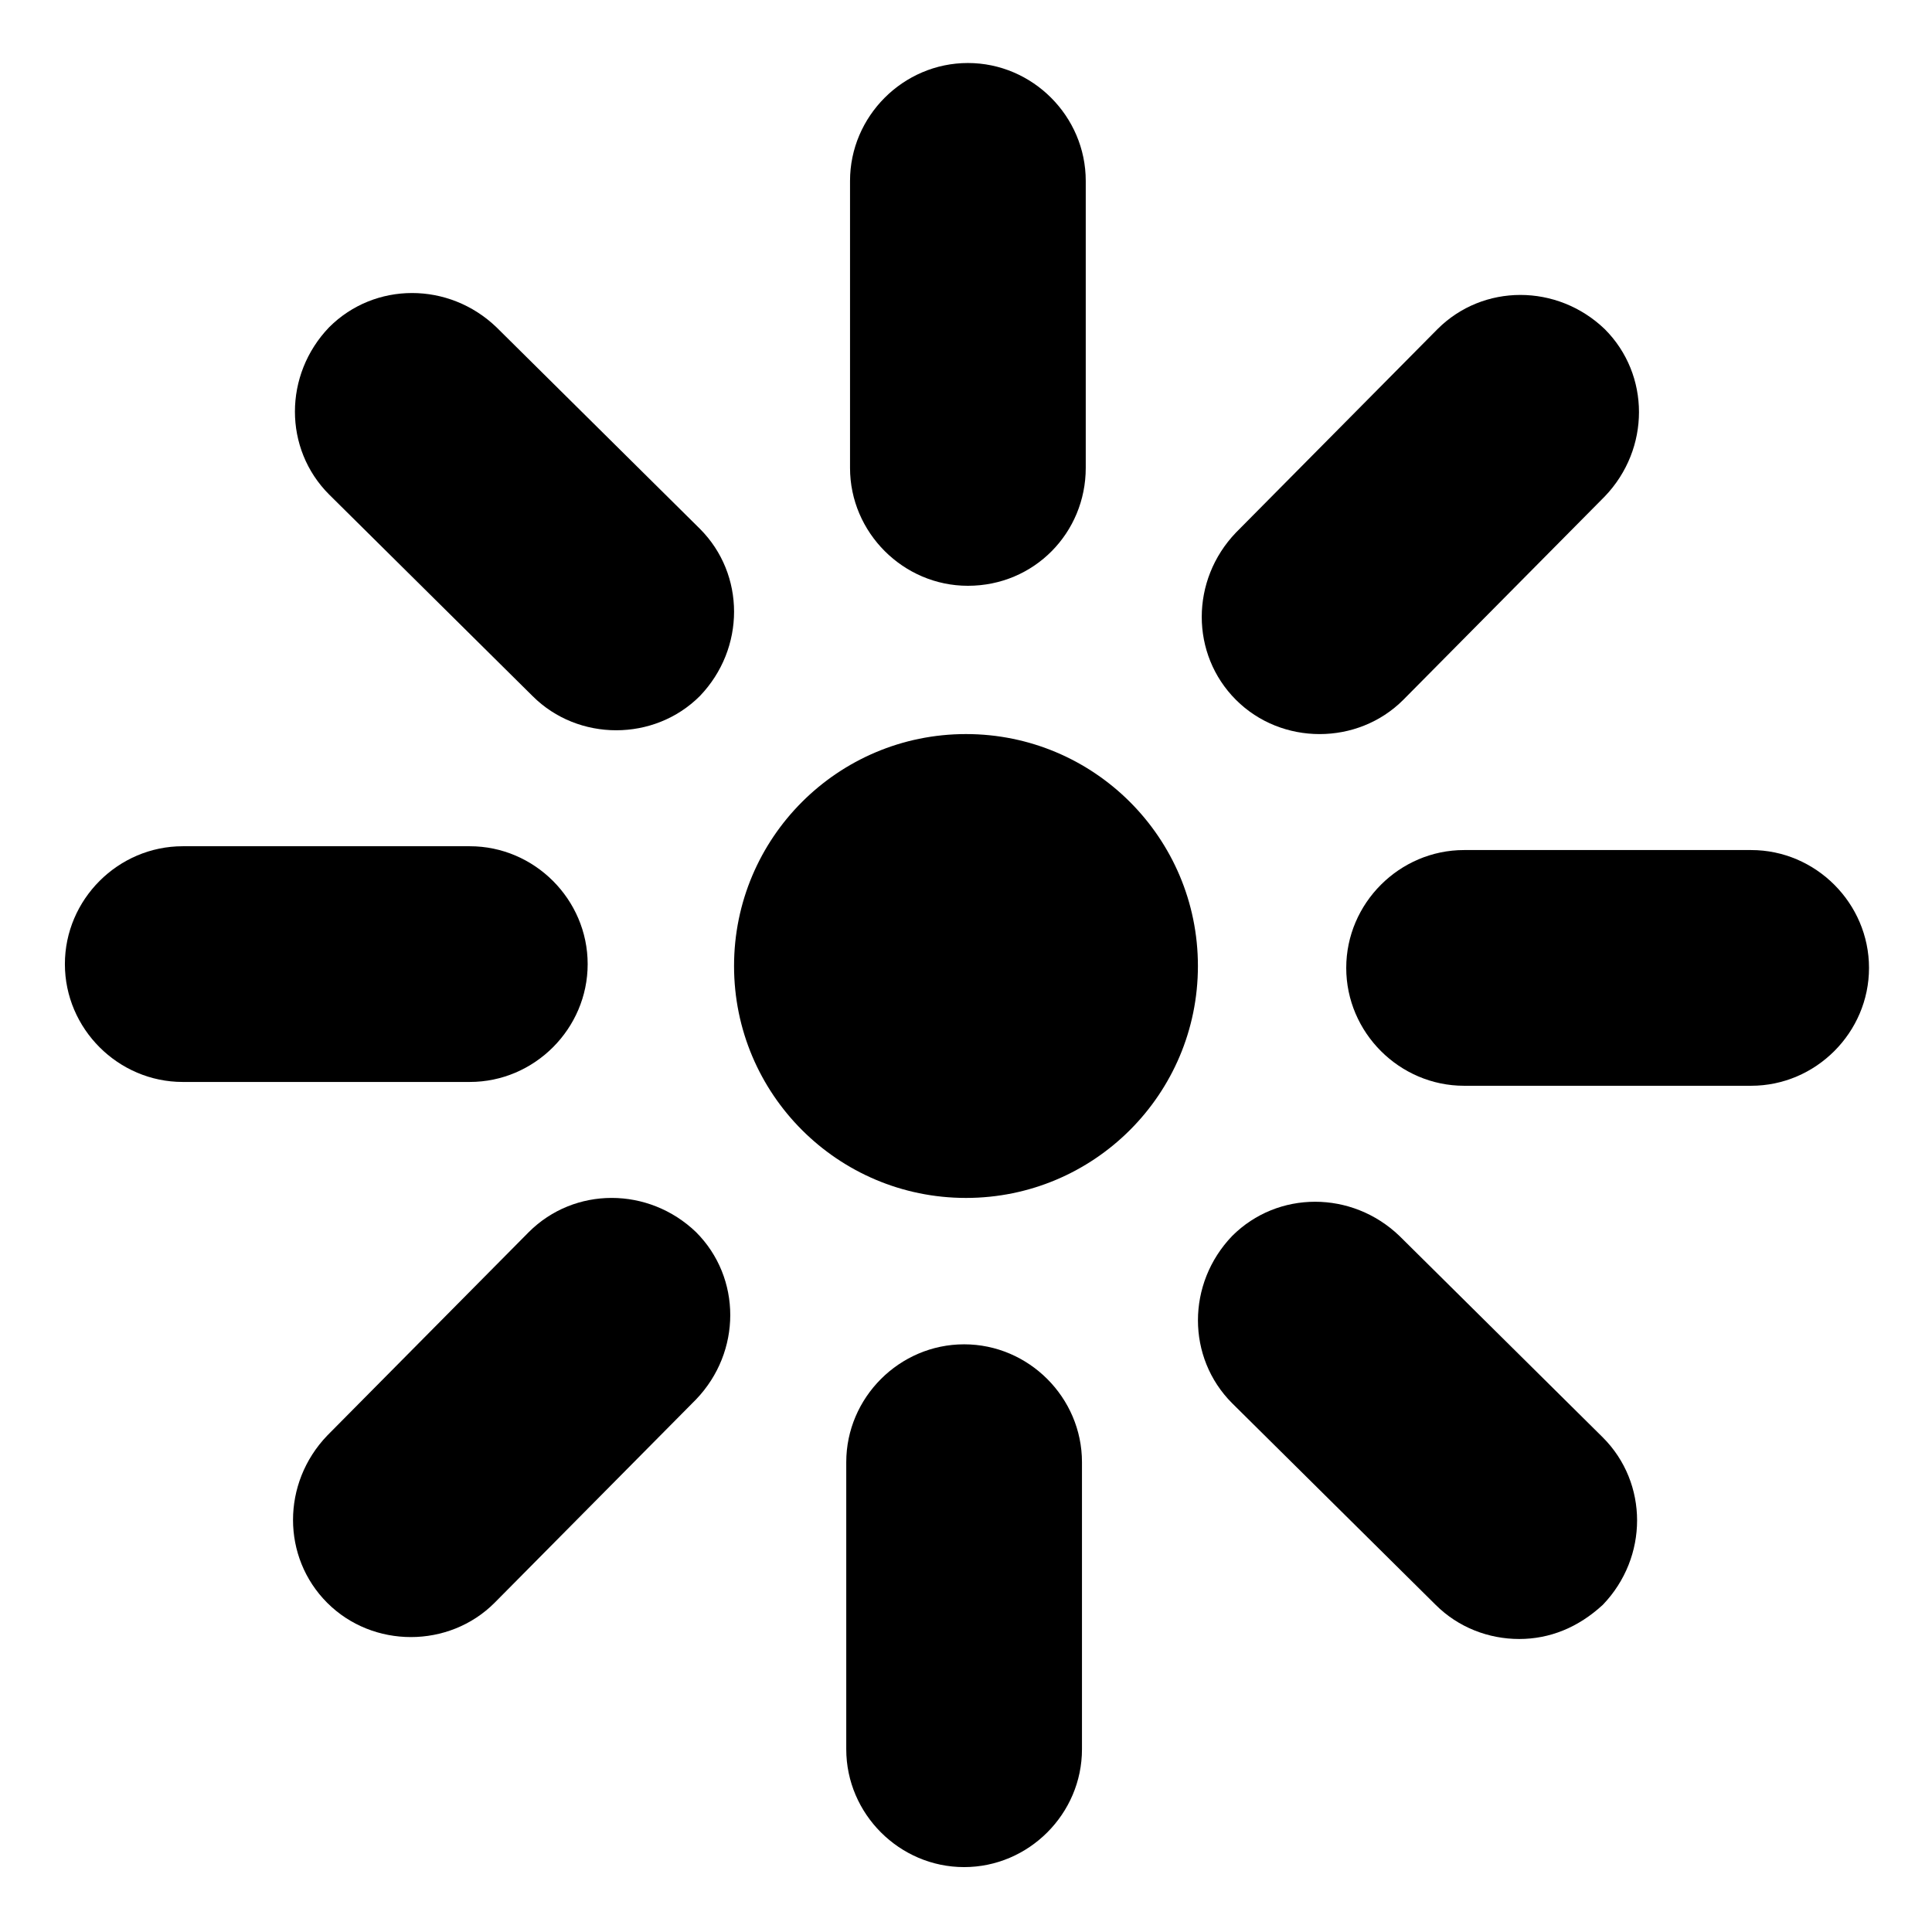 <?xml version="1.0" encoding="UTF-8"?>
<!-- Uploaded to: ICON Repo, www.iconrepo.com, Generator: ICON Repo Mixer Tools -->
<svg fill="#000000" width="800px" height="800px" version="1.1" viewBox="144 144 512 512" xmlns="http://www.w3.org/2000/svg">
 <g>
  <path d="m400.5 299.24c-17.129 0-31.234-14.105-31.234-31.234v-76.074c0-17.129 14.105-31.234 31.234-31.234s31.234 14.105 31.234 31.234v76.074c0 17.125-13.602 31.234-31.234 31.234z"/>
  <path d="m493.71 338.54c-8.062 0-16.121-3.023-22.168-9.07-12.09-12.09-12.09-31.738 0-44.336l53.402-53.906c12.09-12.09 31.738-12.09 44.336 0 12.09 12.09 12.09 31.738 0 44.336l-53.402 53.906c-6.047 6.047-14.105 9.07-22.168 9.07z"/>
  <path d="m532 431.74c-17.129 0-31.234-14.105-31.234-31.234s14.105-31.234 31.234-31.234h76.074c17.129 0 31.234 14.105 31.234 31.234s-14.105 31.234-31.234 31.234z"/>
  <path d="m546.61 578.35c-8.062 0-16.121-3.023-22.168-9.07l-53.906-53.402c-12.09-12.09-12.09-31.738 0-44.336 12.09-12.09 31.738-12.09 44.336 0l53.906 53.402c12.09 12.09 12.09 31.738 0 44.336-6.547 6.047-14.105 9.07-22.168 9.07z"/>
  <path d="m399.5 638.8c-17.129 0-31.234-14.105-31.234-31.234v-76.074c0-17.129 14.105-31.234 31.234-31.234s31.234 14.105 31.234 31.234v76.074c0 17.129-14.105 31.234-31.234 31.234z"/>
  <path d="m252.89 577.84c-8.062 0-16.121-3.023-22.168-9.07-12.09-12.09-12.09-31.738 0-44.336l53.402-53.906c12.09-12.09 31.738-12.09 44.336 0 12.09 12.09 12.09 31.738 0 44.336l-53.402 53.906c-6.047 6.047-14.109 9.07-22.168 9.07z"/>
  <path d="m192.43 430.73c-17.129 0-31.234-14.105-31.234-31.234s14.105-31.234 31.234-31.234h76.074c17.129 0 31.234 14.105 31.234 31.234s-14.105 31.234-31.234 31.234z"/>
  <path d="m307.3 337.53c-8.062 0-16.121-3.023-22.168-9.07l-53.906-53.402c-12.09-12.09-12.09-31.738 0-44.336 12.09-12.09 31.738-12.09 44.336 0l53.906 53.402c12.09 12.09 12.09 31.738 0 44.336-6.047 6.047-14.105 9.07-22.168 9.07z"/>
  <path d="m461.46 400c0 33.945-27.52 61.465-61.465 61.465-33.949 0-61.465-27.52-61.465-61.465 0-33.949 27.516-61.465 61.465-61.465 33.945 0 61.465 27.516 61.465 61.465"/>
 </g>
</svg>